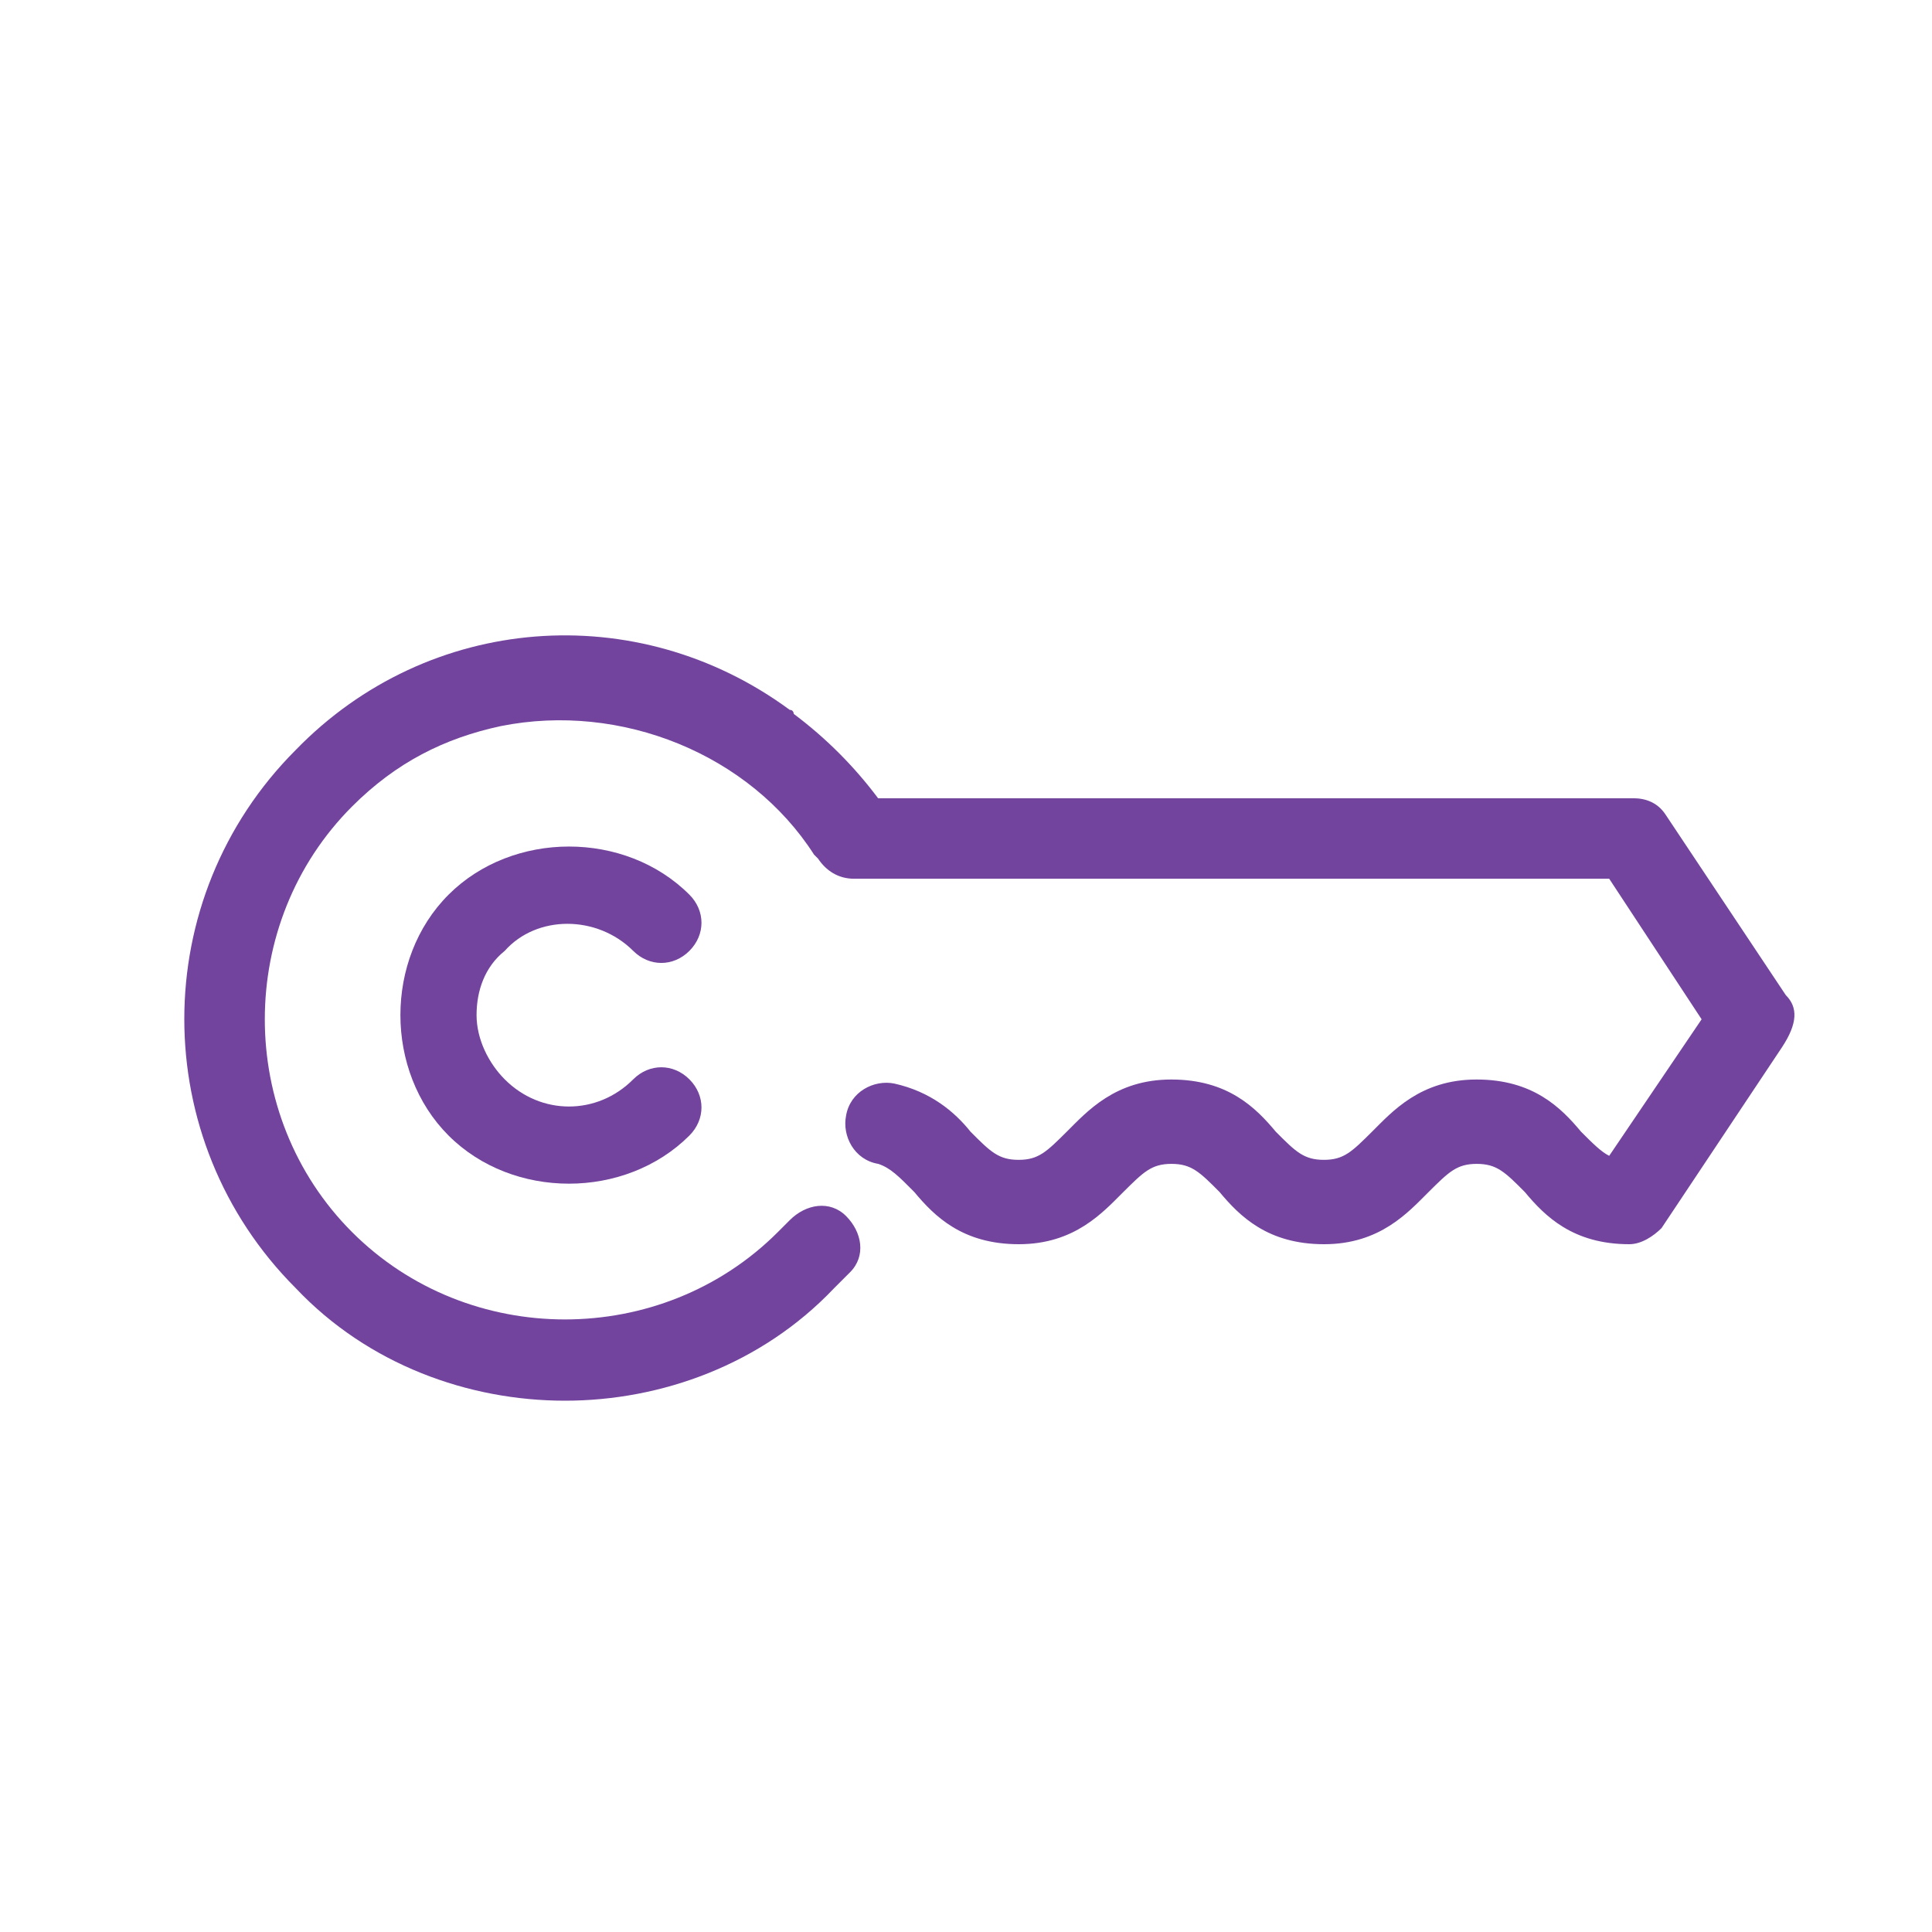 <?xml version="1.0" encoding="utf-8"?>
<!-- Generator: Adobe Illustrator 22.0.1, SVG Export Plug-In . SVG Version: 6.00 Build 0)  -->
<svg version="1.1" id="katman_1" xmlns="http://www.w3.org/2000/svg" xmlns:xlink="http://www.w3.org/1999/xlink" x="0px" y="0px"
	 viewBox="0 0 120 120" style="enable-background:new 0 0 120 120;" xml:space="preserve">
<style type="text/css">
	.st0{fill:#72449E;}
	.st1{fill-rule:evenodd;clip-rule:evenodd;fill:#72449E;}
	.st2{fill-rule:evenodd;clip-rule:evenodd;fill:#72449E;stroke:#72449E;stroke-width:2;stroke-miterlimit:10;}
</style>
<g>
	<path class="st0" d="M39.33,59.06c1,1,2.49,1,3.49,0c1-1,1-2.49,0-3.49c-2-2-4.74-2.99-7.48-2.99c-2.74,0-5.49,1-7.48,2.99
		c-2,2-2.99,4.74-2.99,7.48s1,5.49,2.99,7.48c2,2,4.74,2.99,7.48,2.99c2.74,0,5.49-1,7.48-2.99c1-1,1-2.49,0-3.49
		c-1-1-2.49-1-3.49,0c-2.24,2.25-5.74,2.25-7.98,0c-1-1-1.75-2.49-1.75-3.99s0.5-2.99,1.75-3.99
		C33.34,56.82,37.08,56.82,39.33,59.06z"/>
	<path class="st0" d="M110.92,61.81l-7.48-11.23c-0.5-0.75-1.25-1-2-1h-46.9c-1.5-2-3.24-3.74-5.24-5.24c0,0,0-0.25-0.25-0.25
		c-9.48-6.98-22.45-5.99-30.68,2.49c-9.23,9.23-9.23,24.2,0,33.43C22.86,84.76,29.1,87,35.09,87s12.22-2.25,16.71-6.98
		c0.25-0.25,0.75-0.75,1-1c1-1,0.75-2.49-0.25-3.49c-1-1-2.49-0.75-3.49,0.25c-0.25,0.25-0.5,0.5-0.75,0.75
		c-7.23,7.23-19.21,7.23-26.44,0s-7.23-19.21,0-26.44c2.74-2.74,5.74-4.24,9.23-4.99l0,0c7.48-1.5,15.47,1.75,19.46,7.98l0.25,0.25
		c0.5,0.75,1.25,1.25,2.24,1.25h46.9l5.74,8.73l-5.74,8.48c-0.5-0.25-1-0.75-1.75-1.5c-1.25-1.5-2.99-3.24-6.49-3.24
		c-3.49,0-5.24,2-6.49,3.24s-1.75,1.75-2.99,1.75s-1.75-0.5-2.99-1.75c-1.25-1.5-2.99-3.24-6.49-3.24c-3.49,0-5.24,2-6.49,3.24
		s-1.75,1.75-2.99,1.75s-1.75-0.5-2.99-1.75c-1-1.25-2.49-2.49-4.74-2.99c-1.25-0.25-2.74,0.5-2.99,2c-0.25,1.25,0.5,2.74,2,2.99
		c0.75,0.25,1.25,0.75,2.24,1.75c1.25,1.5,2.99,3.24,6.49,3.24c3.49,0,5.24-2,6.49-3.24s1.75-1.75,2.99-1.75s1.75,0.5,2.99,1.75
		c1.25,1.5,2.99,3.24,6.49,3.24c3.49,0,5.24-2,6.49-3.24s1.75-1.75,2.99-1.75s1.75,0.5,2.99,1.75c1.25,1.5,2.99,3.24,6.49,3.24
		c0.75,0,1.5-0.5,2-1l7.48-11.23C111.67,63.55,111.67,62.56,110.92,61.81z"/>
</g>
</svg>
